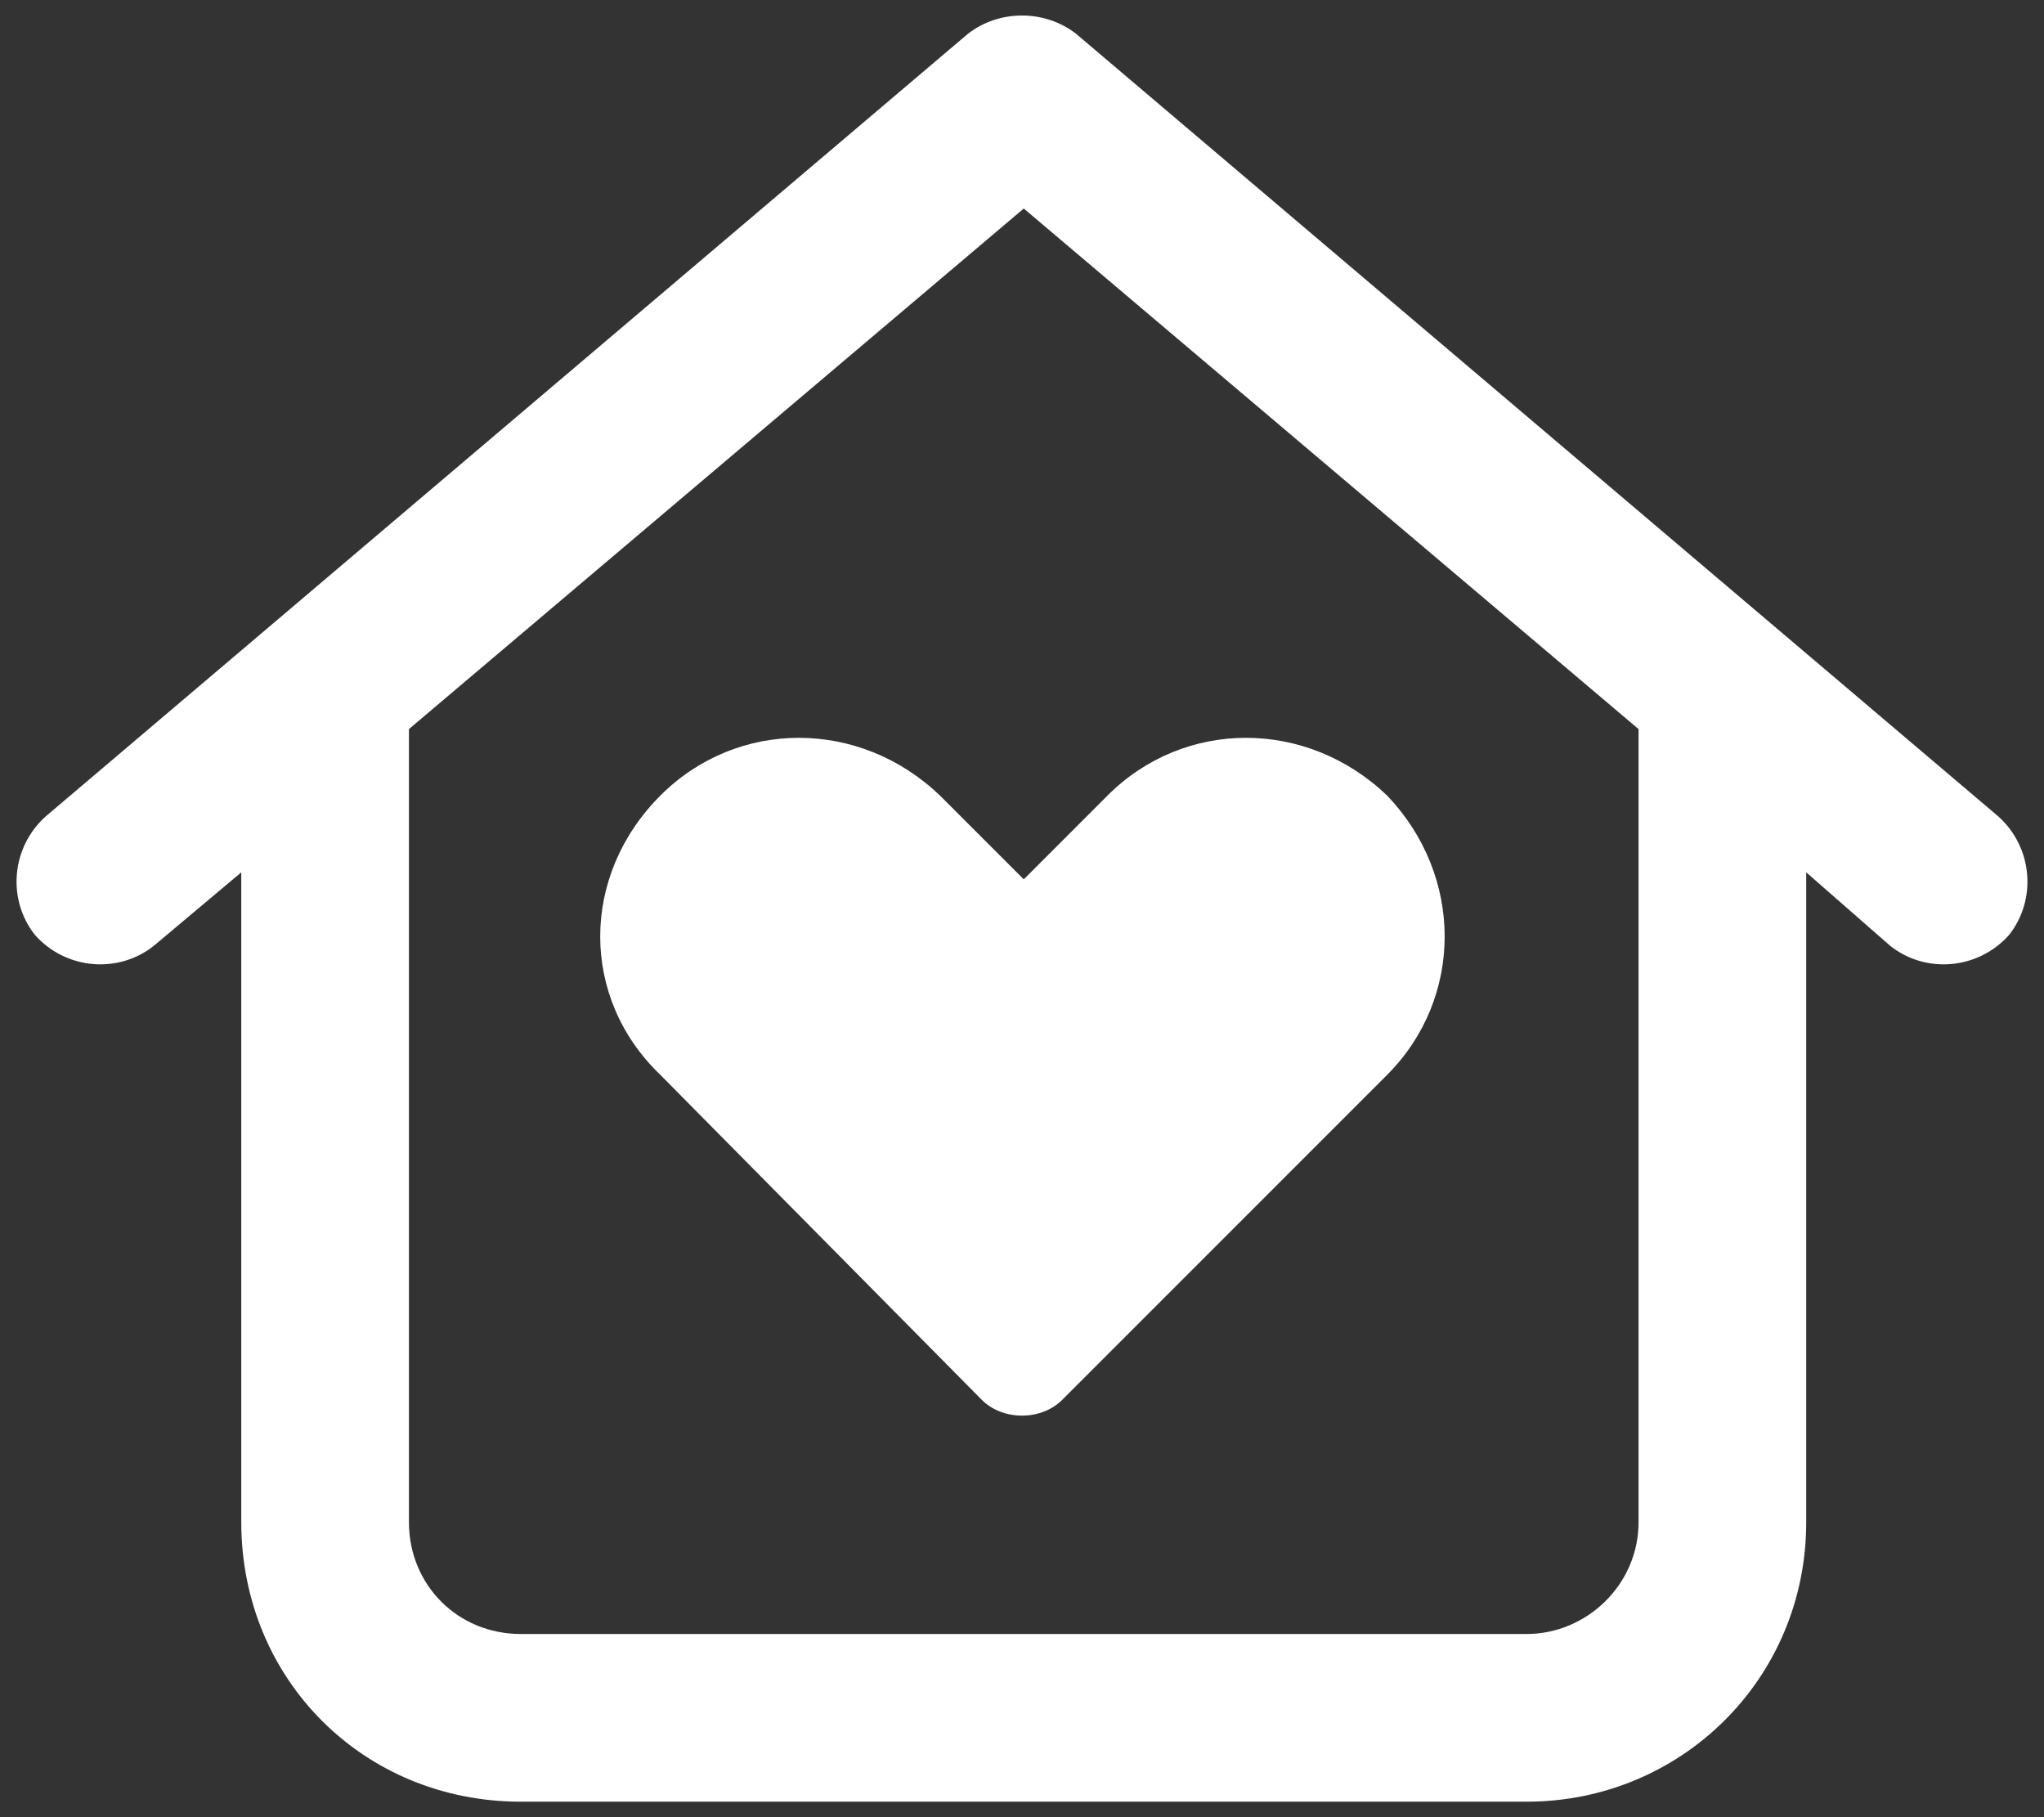 <svg width="72" height="64" viewBox="0 0 72 64" fill="none" xmlns="http://www.w3.org/2000/svg">
<rect x="0" y="0" width="72" height="64" fill="#333333" stroke="none"/>
<path d="M34.585 49.303L23.265 37.86C20.435 35.153 20.435 30.846 23.265 28.016C25.972 25.309 30.278 25.309 33.108 28.016L36.062 30.97L39.015 28.016C41.722 25.309 46.028 25.309 48.858 28.016C51.565 30.846 51.565 35.153 48.858 37.86L37.415 49.303C36.677 50.042 35.323 50.042 34.585 49.303ZM70.392 28.755C71.622 29.862 71.745 31.708 70.761 32.938C69.653 34.169 67.808 34.292 66.577 33.307L63.624 30.723V53.61C63.624 59.147 59.194 63.454 53.78 63.454H18.343C12.806 63.454 8.499 59.147 8.499 53.61V30.723L5.423 33.307C4.192 34.292 2.347 34.169 1.239 32.938C0.255 31.708 0.378 29.862 1.608 28.755L34.093 1.192C35.2 0.331 36.8 0.331 37.907 1.192L70.392 28.755ZM18.343 57.548H53.78C55.872 57.548 57.718 55.825 57.718 53.61V25.678L36.062 7.344L14.405 25.678V53.61C14.405 55.825 16.128 57.548 18.343 57.548Z" fill="white"/>
</svg>
